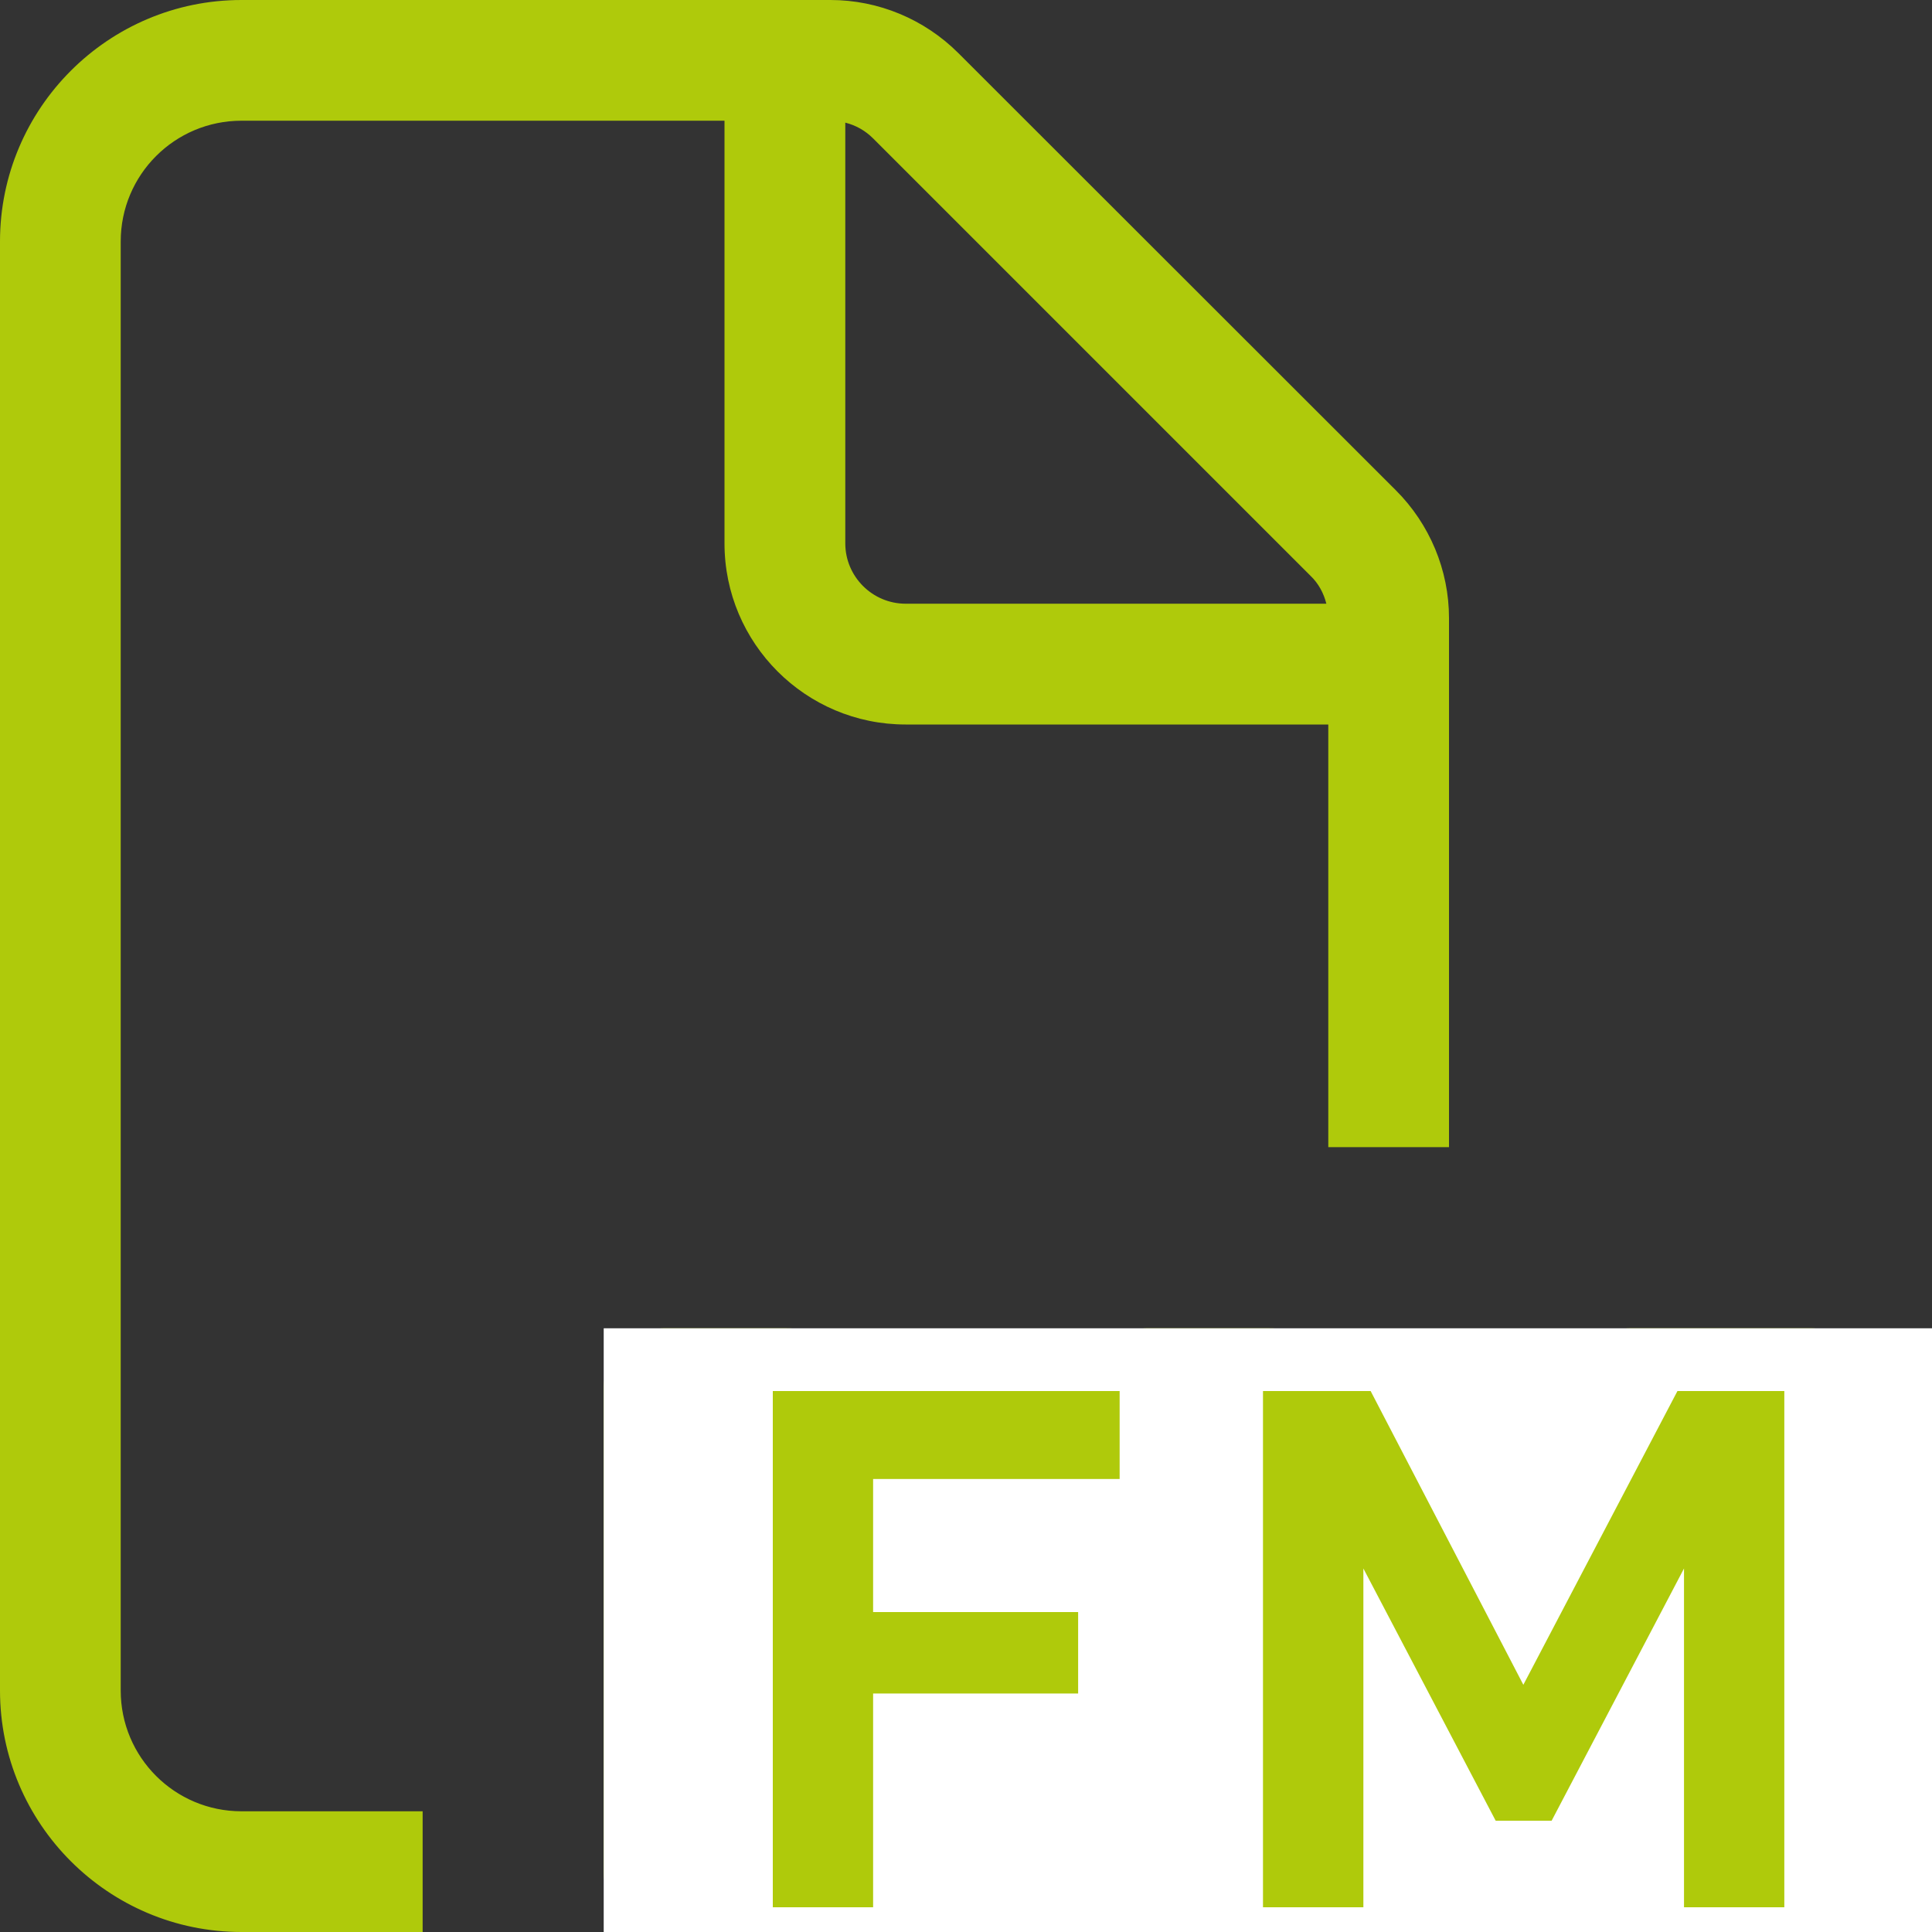 <svg width="25" height="25" viewBox="0 0 25 25" fill="none" xmlns="http://www.w3.org/2000/svg">
<rect x="0" y="0" width="25" height="25" fill="#333333" stroke="none"/>
<g clip-path="url(#clip0_429_118)">
<path d="M3.125 23.438H5.469V25H3.125C1.401 25 0 23.599 0 21.875V3.125C0 1.401 1.401 0 3.125 0H10.747C11.367 0 11.963 0.249 12.402 0.688L18.061 6.343C18.501 6.782 18.75 7.378 18.75 7.998V14.844H17.188V9.375H11.719C10.425 9.375 9.375 8.325 9.375 7.031V1.562H3.125C2.261 1.562 1.562 2.261 1.562 3.125V21.875C1.562 22.739 2.261 23.438 3.125 23.438ZM17.163 7.812C17.129 7.676 17.061 7.549 16.958 7.451L11.299 1.792C11.196 1.689 11.074 1.621 10.938 1.587V7.031C10.938 7.461 11.289 7.812 11.719 7.812H17.163ZM8.594 17.188H10.156C11.665 17.188 12.891 18.413 12.891 19.922C12.891 21.431 11.665 22.656 10.156 22.656H9.375V24.219C9.375 24.648 9.023 25 8.594 25C8.164 25 7.812 24.648 7.812 24.219V21.875V17.969C7.812 17.539 8.164 17.188 8.594 17.188ZM10.156 21.094C10.806 21.094 11.328 20.571 11.328 19.922C11.328 19.273 10.806 18.75 10.156 18.75H9.375V21.094H10.156ZM14.844 17.188H16.406C17.7 17.188 18.75 18.237 18.75 19.531V22.656C18.75 23.95 17.7 25 16.406 25H14.844C14.414 25 14.062 24.648 14.062 24.219V17.969C14.062 17.539 14.414 17.188 14.844 17.188ZM16.406 23.438C16.836 23.438 17.188 23.086 17.188 22.656V19.531C17.188 19.102 16.836 18.75 16.406 18.75H15.625V23.438H16.406ZM20.312 17.969C20.312 17.539 20.664 17.188 21.094 17.188H23.438C23.867 17.188 24.219 17.539 24.219 17.969C24.219 18.398 23.867 18.75 23.438 18.75H21.875V20.312H23.438C23.867 20.312 24.219 20.664 24.219 21.094C24.219 21.523 23.867 21.875 23.438 21.875H21.875V24.219C21.875 24.648 21.523 25 21.094 25C20.664 25 20.312 24.648 20.312 24.219V21.094V17.969Z" fill="#AFCA0B"/>
<rect x="7.812" y="17.188" width="17.188" height="7.812" fill="white"/>
<path d="M21.791 24.68V20.296L20.078 23.56H19.354L17.642 20.296V24.68H16.343V18H17.736L19.712 21.801L21.706 18H23.089V24.68H21.791Z" fill="#AFCA0B"/>
<path d="M10 24.68V18H14.488V19.138H11.298V20.86H13.951V21.914H11.298V24.68H10Z" fill="#AFCA0B"/>
</g>
<defs>
<clipPath id="clip0_429_118">
<rect width="25" height="25" fill="white"/>
</clipPath>
</defs>
</svg>
